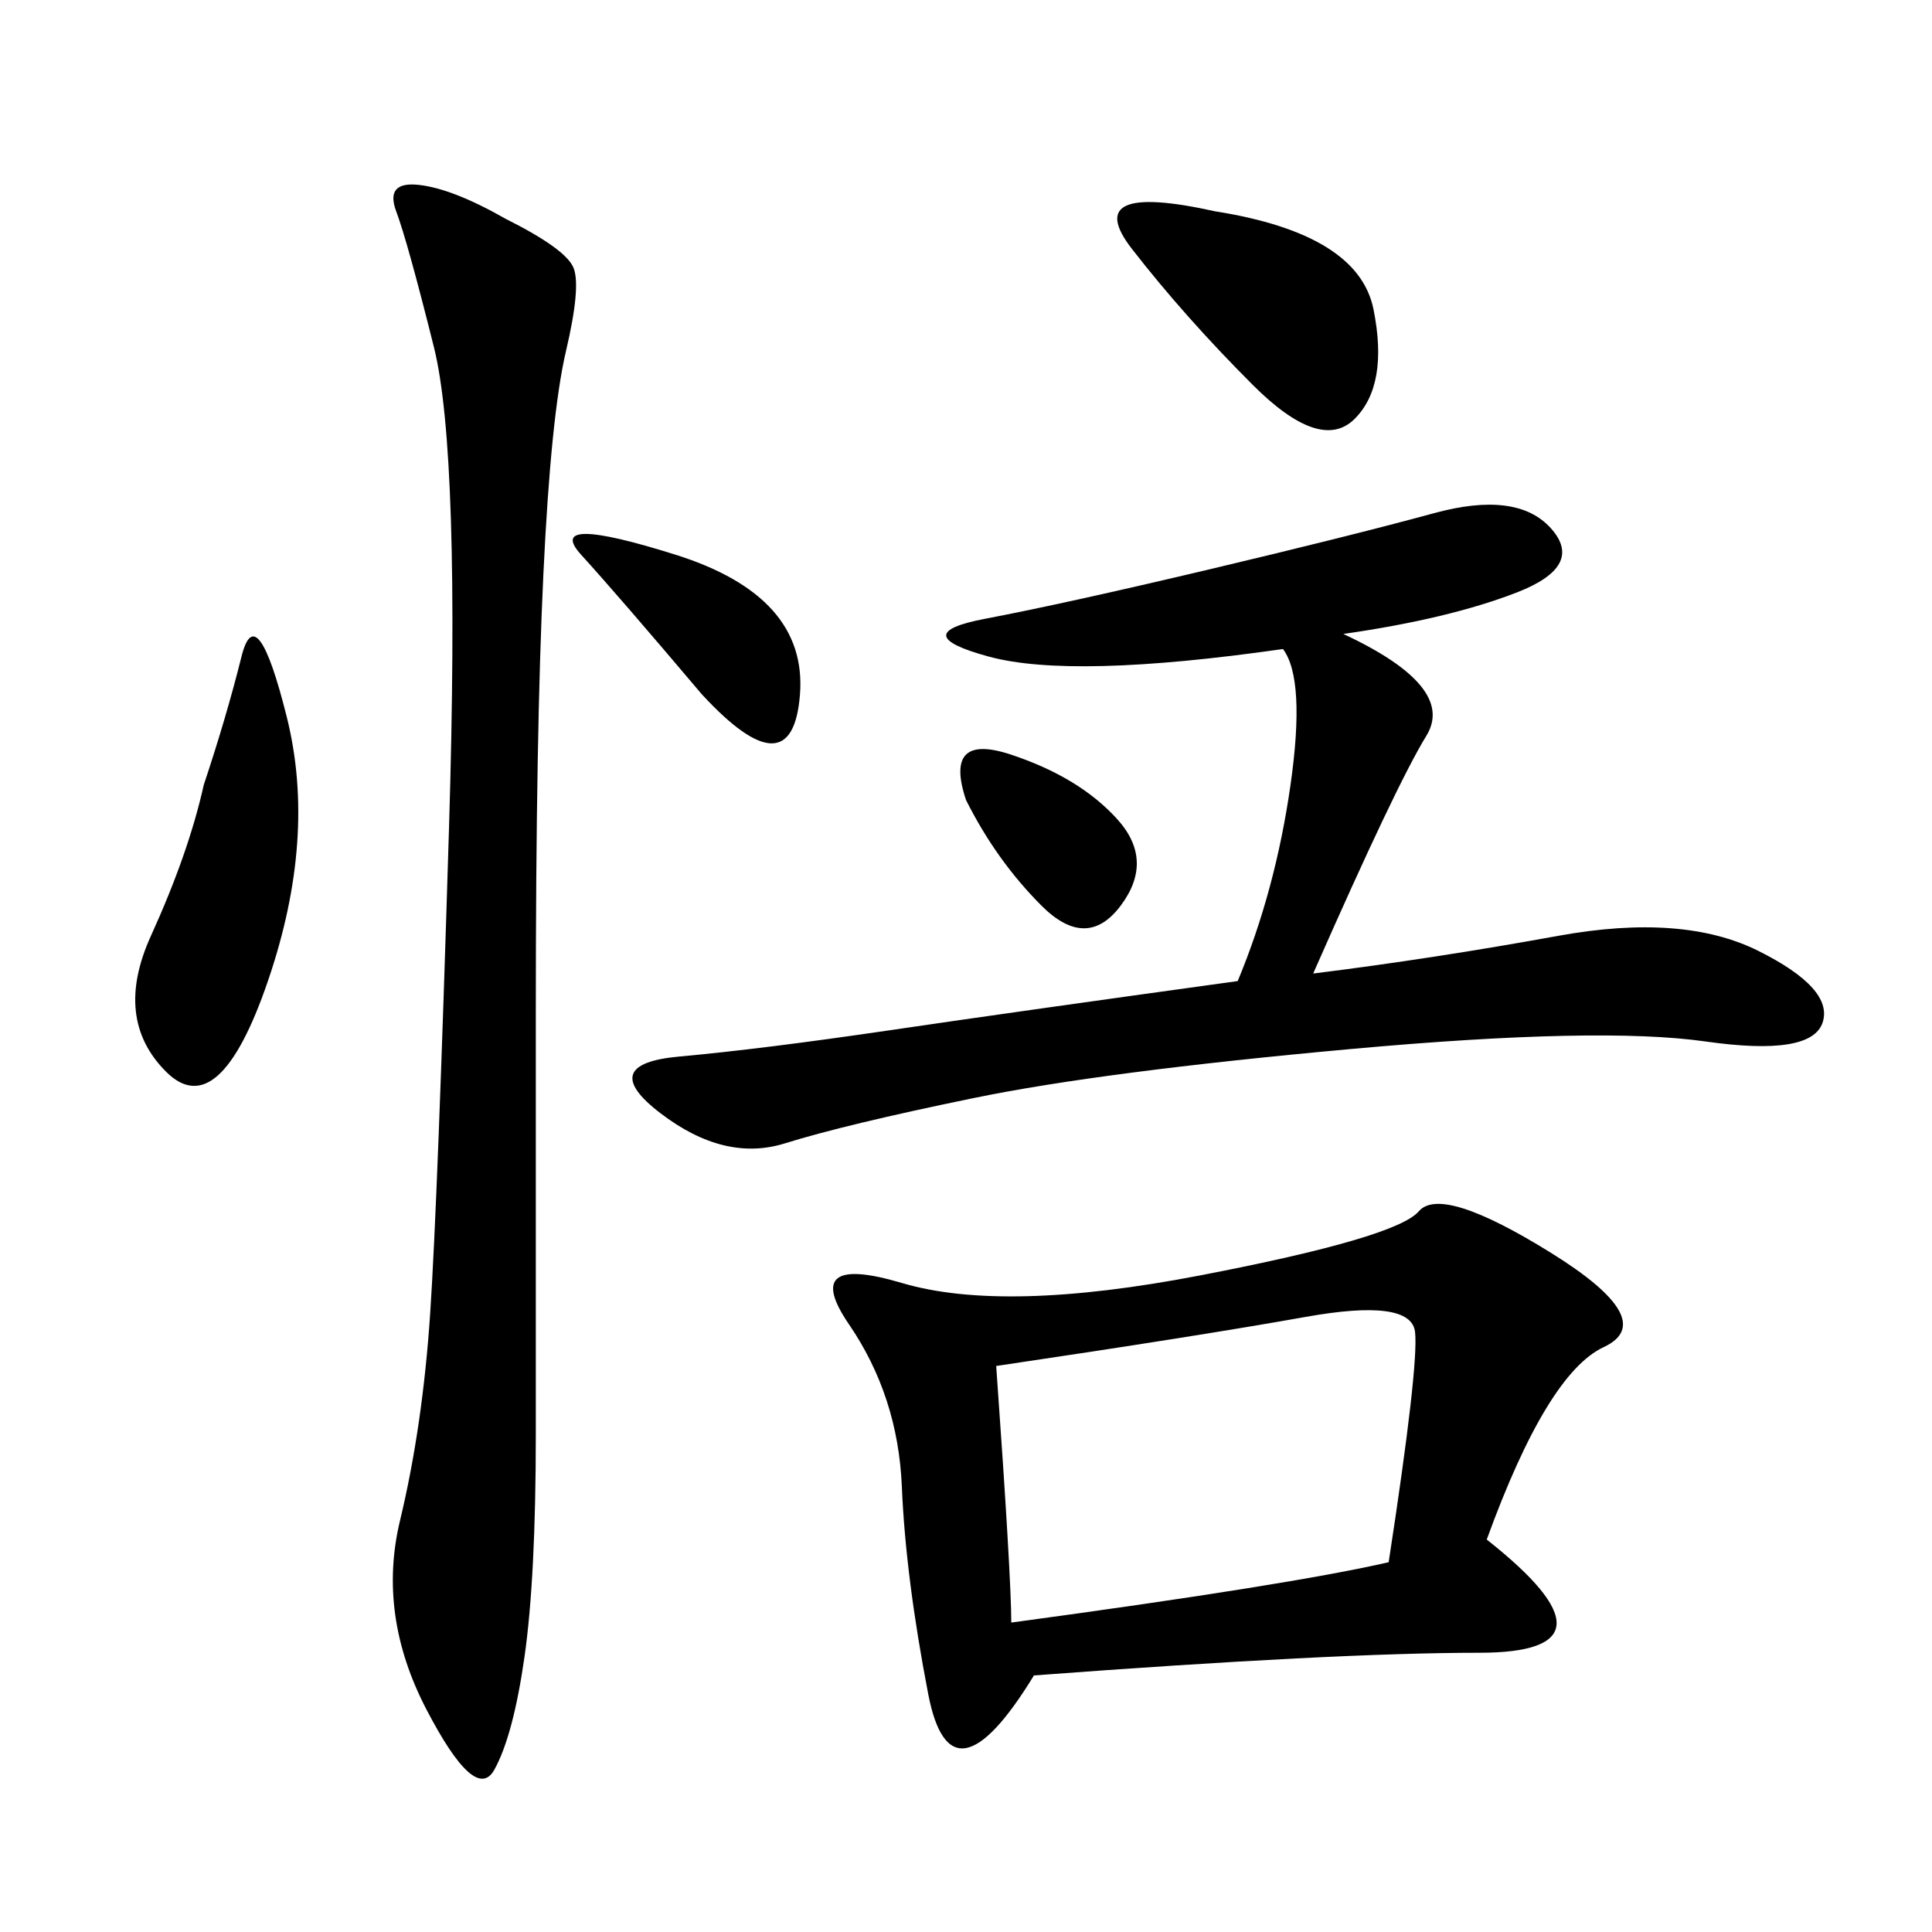 <svg xmlns="http://www.w3.org/2000/svg" xmlns:xlink="http://www.w3.org/1999/xlink" width="300" height="300"><path d="M230.86 239.06Q253.13 256.64 229.69 256.64L229.69 256.64Q207.42 256.64 160.55 260.16L160.55 260.16Q147.66 281.25 144.14 263.09Q140.63 244.92 140.04 230.86Q139.45 216.80 131.84 205.66Q124.22 194.53 140.04 199.22Q155.86 203.91 186.33 198.05Q216.80 192.19 220.31 188.09Q223.83 183.98 240.82 194.53Q257.81 205.08 249.02 209.18Q240.23 213.28 230.86 239.06L230.86 239.06ZM208.59 98.44Q226.17 106.64 221.48 114.26Q216.80 121.88 203.91 151.17L203.91 151.17Q222.66 148.83 241.99 145.31Q261.33 141.80 273.05 147.66Q284.77 153.52 283.01 158.79Q281.25 164.06 264.84 161.72Q248.44 159.38 209.77 162.89Q171.09 166.41 151.17 170.51Q131.25 174.61 121.88 177.54Q112.50 180.47 102.54 172.85Q92.58 165.23 105.47 164.06Q118.36 162.89 138.28 159.96Q158.20 157.03 192.19 152.34L192.19 152.34Q198.05 138.28 200.39 121.88Q202.73 105.47 199.22 100.78L199.22 100.78Q166.41 105.47 153.52 101.95Q140.63 98.44 152.93 96.09Q165.23 93.75 187.50 88.48Q209.77 83.20 222.66 79.69Q235.55 76.17 240.82 82.03Q246.09 87.89 235.55 91.99Q225 96.09 208.59 98.44L208.59 98.44ZM78.52 33.98Q87.89 38.67 89.06 41.60Q90.23 44.53 87.89 54.49Q85.55 64.45 84.38 89.06Q83.20 113.67 83.20 157.03L83.20 157.03L83.20 222.66Q83.20 244.92 81.45 257.23Q79.69 269.53 76.76 274.80Q73.83 280.08 66.21 265.43Q58.59 250.78 62.11 236.13Q65.63 221.48 66.80 203.91Q67.97 186.33 69.73 128.32Q71.48 70.31 67.38 53.91Q63.28 37.50 61.52 32.81Q59.77 28.13 65.04 28.71Q70.31 29.30 78.52 33.98L78.52 33.98ZM154.69 212.11Q157.03 244.92 157.03 251.95L157.03 251.95Q200.39 246.09 215.63 242.58L215.63 242.58Q220.31 212.11 219.73 206.84Q219.14 201.56 202.73 204.49Q186.33 207.42 154.69 212.11L154.69 212.11ZM31.64 121.88Q35.16 111.33 37.50 101.95Q39.84 92.58 44.53 111.33Q49.22 130.08 41.60 152.34Q33.98 174.61 25.78 166.41Q17.58 158.20 23.44 145.31Q29.30 132.42 31.64 121.88L31.64 121.88ZM188.67 32.81Q210.94 36.33 213.28 48.05Q215.63 59.77 210.35 65.04Q205.08 70.31 194.53 59.77Q183.98 49.22 175.78 38.67Q167.58 28.13 188.67 32.81L188.67 32.81ZM108.98 107.81Q96.09 92.58 90.23 86.13Q84.38 79.69 104.88 86.13Q125.39 92.58 124.22 107.81Q123.05 123.05 108.98 107.81L108.98 107.81ZM150 124.22Q146.48 113.67 157.03 117.19Q167.58 120.70 173.44 127.15Q179.30 133.59 174.02 140.63Q168.75 147.66 161.72 140.63Q154.69 133.59 150 124.22L150 124.22Z"/></svg>
